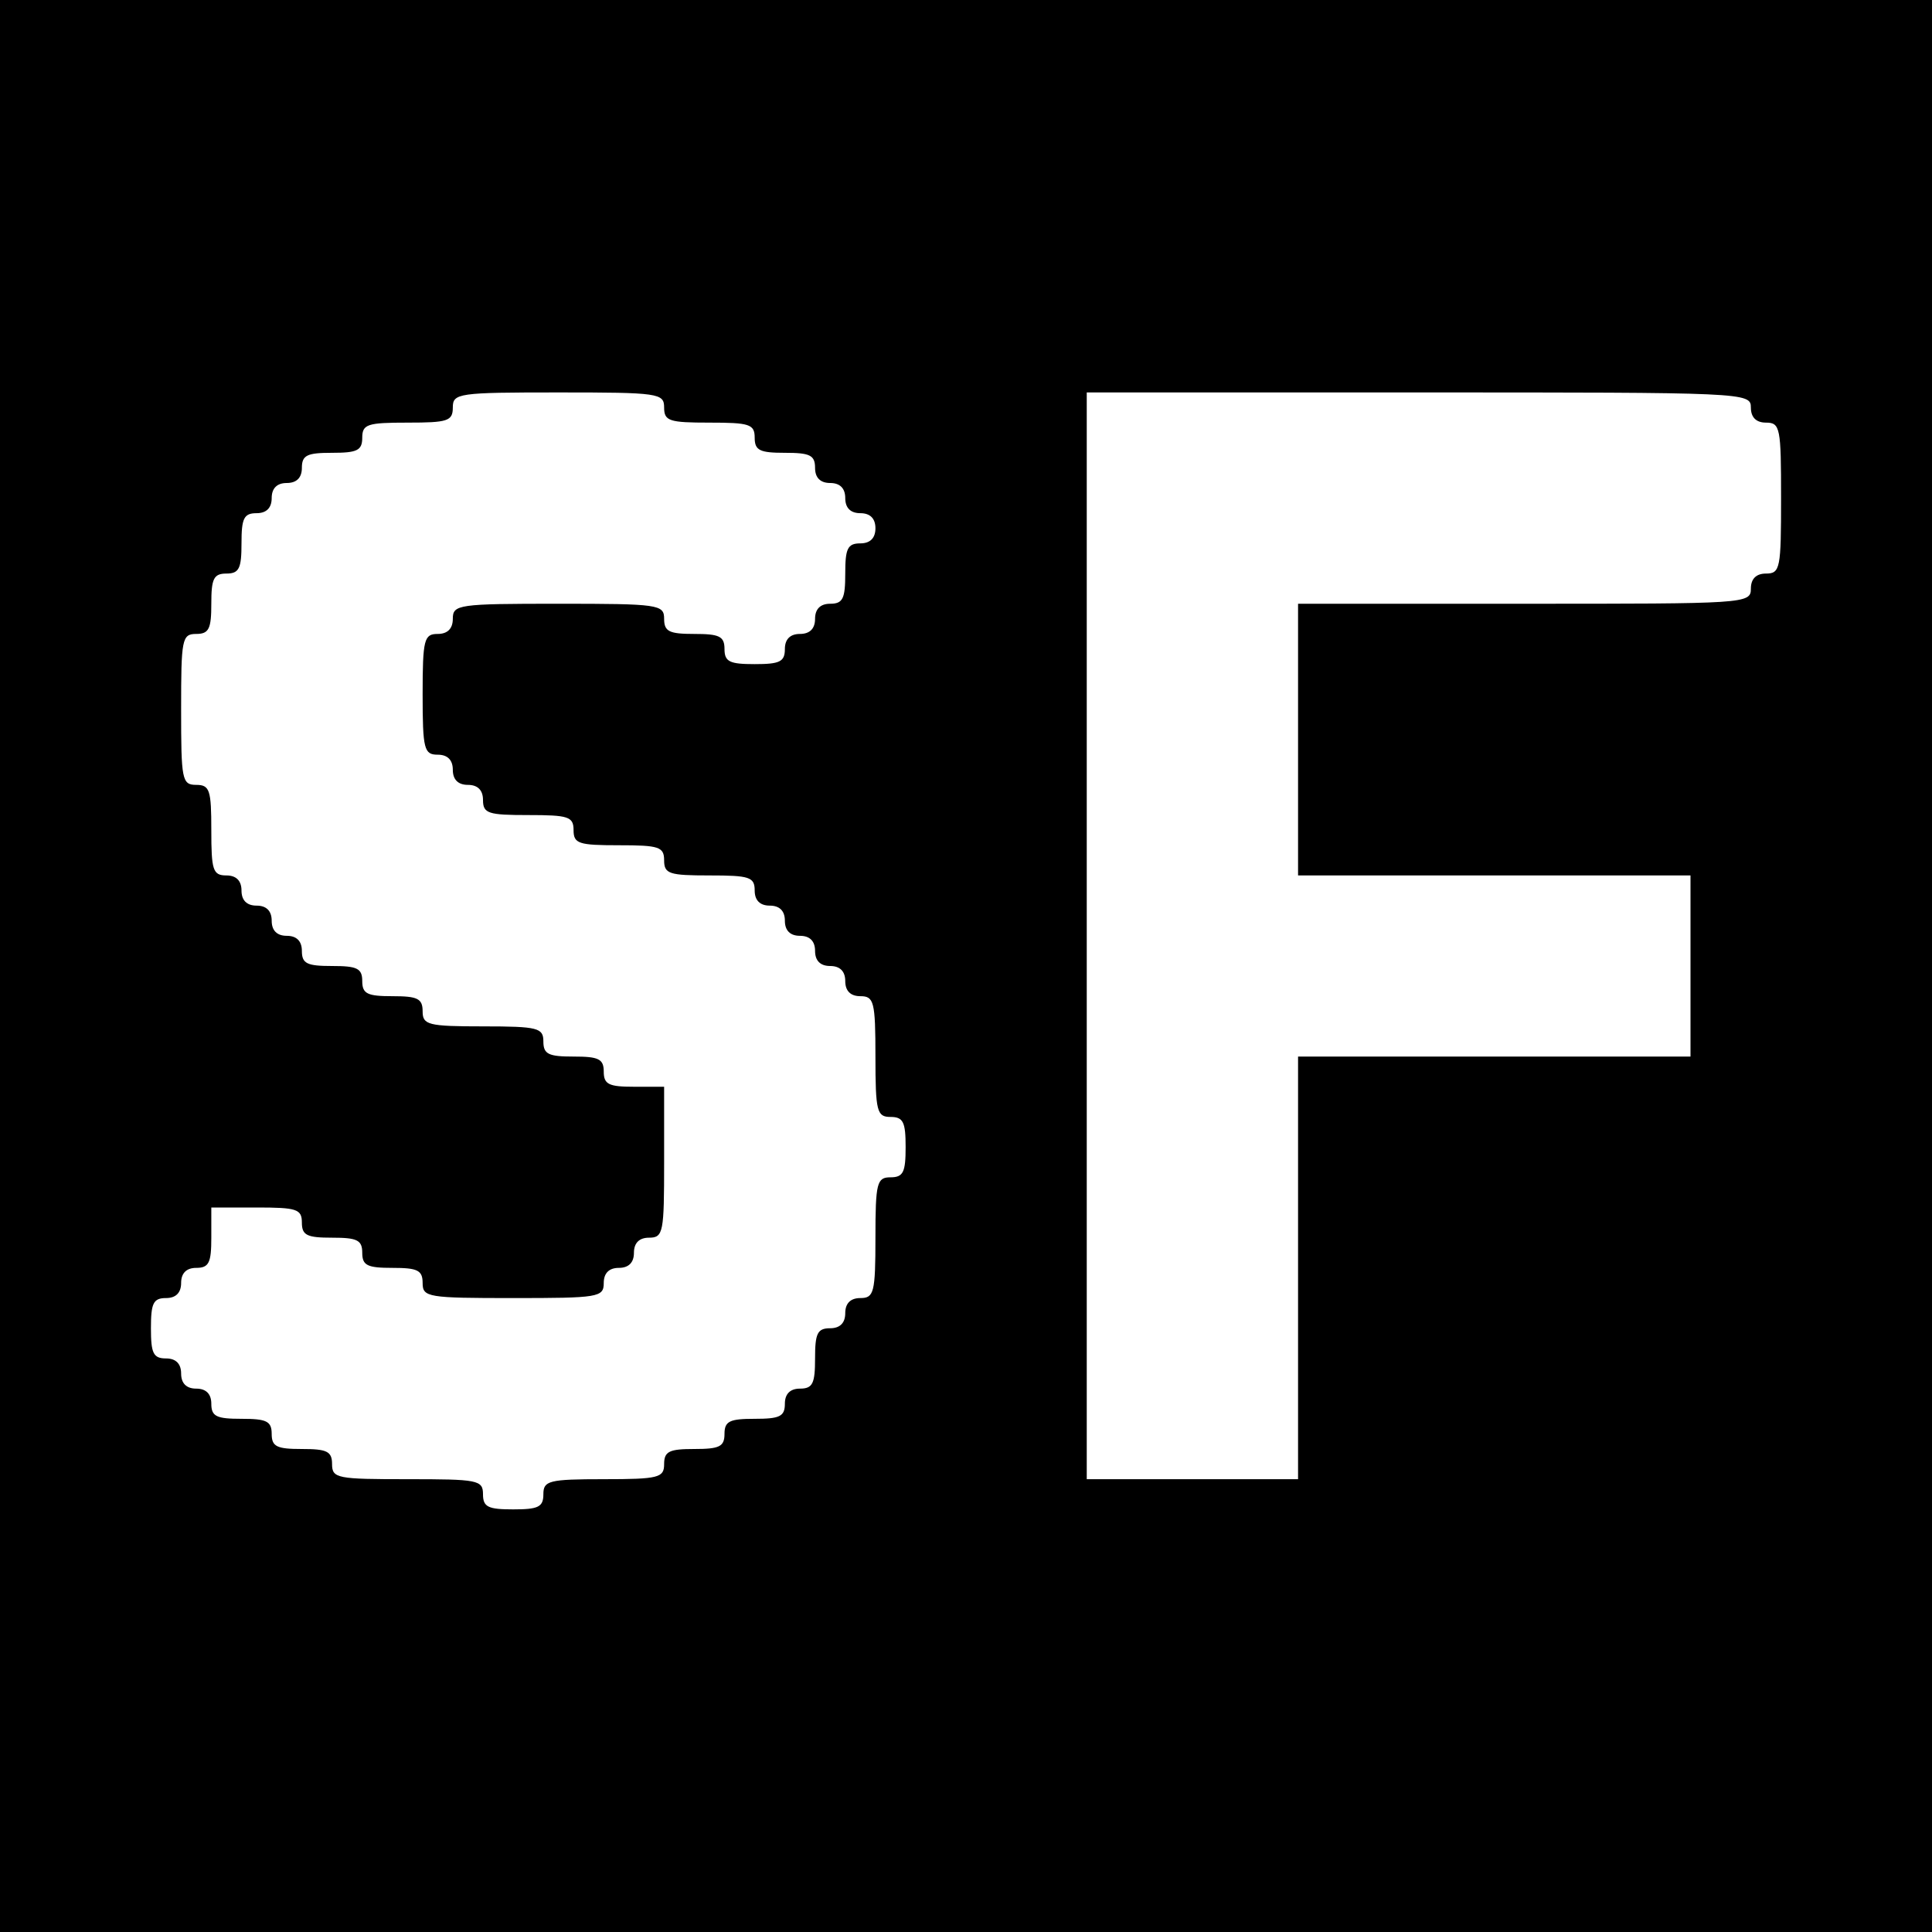 <?xml version="1.0" standalone="no"?>
<!DOCTYPE svg PUBLIC "-//W3C//DTD SVG 20010904//EN"
 "http://www.w3.org/TR/2001/REC-SVG-20010904/DTD/svg10.dtd">
<svg version="1.0" xmlns="http://www.w3.org/2000/svg"
 width="256pt" height="256pt" viewBox="0 0 256 256"
 preserveAspectRatio="xMidYMid meet">

<g transform="translate(0,256) scale(0.1,-0.1)"
fill="#000000" stroke="none">
<path d="M0 1280 l0 -1280 1280 0 1280 0 0 1280 0 1280 -1280 0 -1280 0 0
-1280z m880 740 c0 -18 7 -20 60 -20 53 0 60 -2 60 -20 0 -17 7 -20 40 -20 33
0 40 -3 40 -20 0 -13 7 -20 20 -20 13 0 20 -7 20 -20 0 -13 7 -20 20 -20 13 0
20 -7 20 -20 0 -13 -7 -20 -20 -20 -17 0 -20 -7 -20 -40 0 -33 -3 -40 -20 -40
-13 0 -20 -7 -20 -20 0 -13 -7 -20 -20 -20 -13 0 -20 -7 -20 -20 0 -17 -7 -20
-40 -20 -33 0 -40 3 -40 20 0 17 -7 20 -40 20 -33 0 -40 3 -40 20 0 19 -7 20
-140 20 -133 0 -140 -1 -140 -20 0 -13 -7 -20 -20 -20 -18 0 -20 -7 -20 -80 0
-73 2 -80 20 -80 13 0 20 -7 20 -20 0 -13 7 -20 20 -20 13 0 20 -7 20 -20 0
-18 7 -20 60 -20 53 0 60 -2 60 -20 0 -18 7 -20 60 -20 53 0 60 -2 60 -20 0
-18 7 -20 60 -20 53 0 60 -2 60 -20 0 -13 7 -20 20 -20 13 0 20 -7 20 -20 0
-13 7 -20 20 -20 13 0 20 -7 20 -20 0 -13 7 -20 20 -20 13 0 20 -7 20 -20 0
-13 7 -20 20 -20 18 0 20 -7 20 -80 0 -73 2 -80 20 -80 17 0 20 -7 20 -40 0
-33 -3 -40 -20 -40 -18 0 -20 -7 -20 -80 0 -73 -2 -80 -20 -80 -13 0 -20 -7
-20 -20 0 -13 -7 -20 -20 -20 -17 0 -20 -7 -20 -40 0 -33 -3 -40 -20 -40 -13
0 -20 -7 -20 -20 0 -17 -7 -20 -40 -20 -33 0 -40 -3 -40 -20 0 -17 -7 -20 -40
-20 -33 0 -40 -3 -40 -20 0 -18 -7 -20 -80 -20 -73 0 -80 -2 -80 -20 0 -17 -7
-20 -40 -20 -33 0 -40 3 -40 20 0 19 -7 20 -100 20 -93 0 -100 1 -100 20 0 17
-7 20 -40 20 -33 0 -40 3 -40 20 0 17 -7 20 -40 20 -33 0 -40 3 -40 20 0 13
-7 20 -20 20 -13 0 -20 7 -20 20 0 13 -7 20 -20 20 -17 0 -20 7 -20 40 0 33 3
40 20 40 13 0 20 7 20 20 0 13 7 20 20 20 17 0 20 7 20 40 l0 40 60 0 c53 0
60 -2 60 -20 0 -17 7 -20 40 -20 33 0 40 -3 40 -20 0 -17 7 -20 40 -20 33 0
40 -3 40 -20 0 -19 7 -20 120 -20 113 0 120 1 120 20 0 13 7 20 20 20 13 0 20
7 20 20 0 13 7 20 20 20 19 0 20 7 20 100 l0 100 -40 0 c-33 0 -40 3 -40 20 0
17 -7 20 -40 20 -33 0 -40 3 -40 20 0 18 -7 20 -80 20 -73 0 -80 2 -80 20 0
17 -7 20 -40 20 -33 0 -40 3 -40 20 0 17 -7 20 -40 20 -33 0 -40 3 -40 20 0
13 -7 20 -20 20 -13 0 -20 7 -20 20 0 13 -7 20 -20 20 -13 0 -20 7 -20 20 0
13 -7 20 -20 20 -18 0 -20 7 -20 60 0 53 -2 60 -20 60 -19 0 -20 7 -20 100 0
93 1 100 20 100 17 0 20 7 20 40 0 33 3 40 20 40 17 0 20 7 20 40 0 33 3 40
20 40 13 0 20 7 20 20 0 13 7 20 20 20 13 0 20 7 20 20 0 17 7 20 40 20 33 0
40 3 40 20 0 18 7 20 60 20 53 0 60 2 60 20 0 19 7 20 140 20 133 0 140 -1
140 -20z m1440 0 c0 -13 7 -20 20 -20 19 0 20 -7 20 -100 0 -93 -1 -100 -20
-100 -13 0 -20 -7 -20 -20 0 -20 -7 -20 -300 -20 l-300 0 0 -180 0 -180 260 0
260 0 0 -120 0 -120 -260 0 -260 0 0 -280 0 -280 -140 0 -140 0 0 720 0 720
440 0 c433 0 440 0 440 -20z"/>
</g>
</svg>
